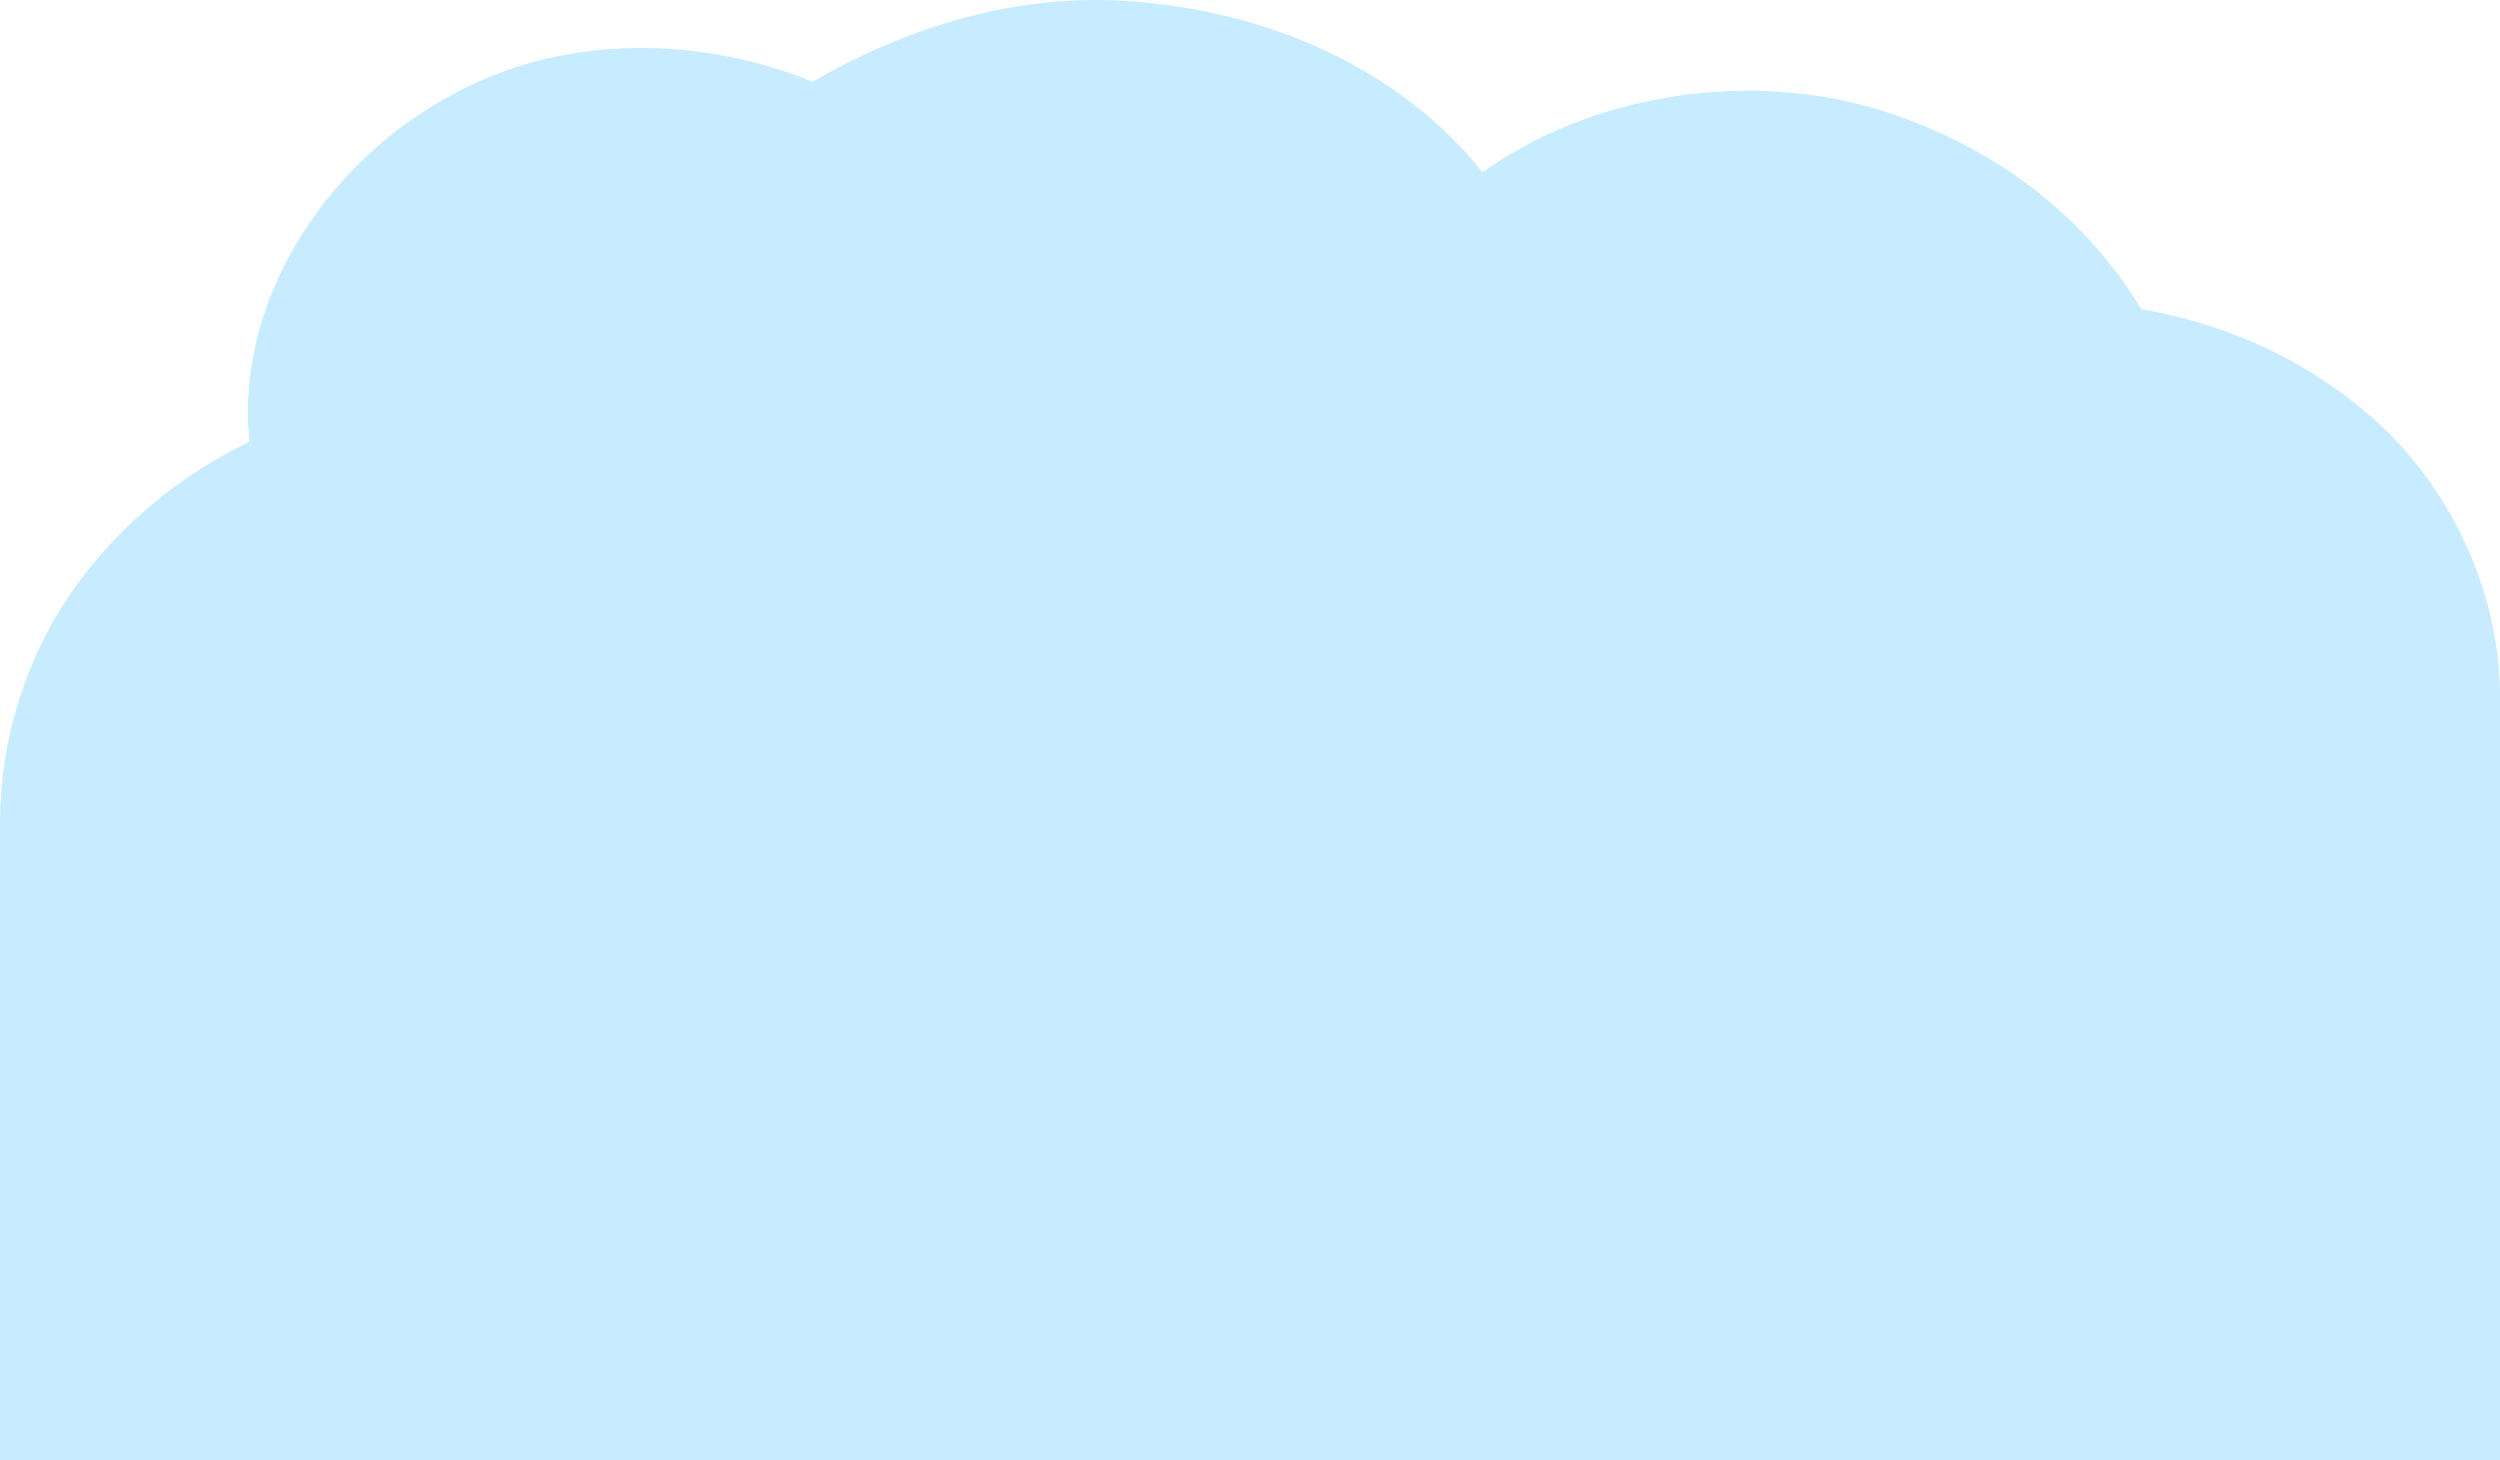 <svg xmlns="http://www.w3.org/2000/svg" viewBox="0 0 1441 841.7"><defs><style>      .cls-1 {        fill: none;      }      .cls-2 {        fill: #c8ecff;      }    </style></defs><g><g id="Layer_1"><g><path class="cls-1" d="M1005,327.9h0c2.3-.2,2.3-.2,0,0Z"></path><g><path class="cls-1" d="M1005,327.9h0c2.3-.2,2.3-.2,0,0Z"></path><path class="cls-2" d="M1441,405.8c1.2-61.5-27-124.5-74.9-166.2h-.1c-37.7-32.9-83.3-53-131.8-61.4-31.2-52.1-82.5-92.8-147.5-113.8-76-24.6-168.2-11-232.2,34.9C807.1,39.9,731.8,6.2,650.1.6c-63.9-4.4-127.2,14.7-181.7,46.6-47.6-19.6-102.2-25.1-152.5-13.6-101.7,23.4-180.8,120.7-172.4,218.4,0,.9.2,1.8.3,2.6-40.7,19.5-76.3,49.4-101.5,85.2C14.8,378.9.3,426.1,0,473.2h0v370.5h1441v-437.8h0ZM1005,327.9c2.3-.2,2.3-.2,0,.1h0Z"></path></g></g></g></g></svg>